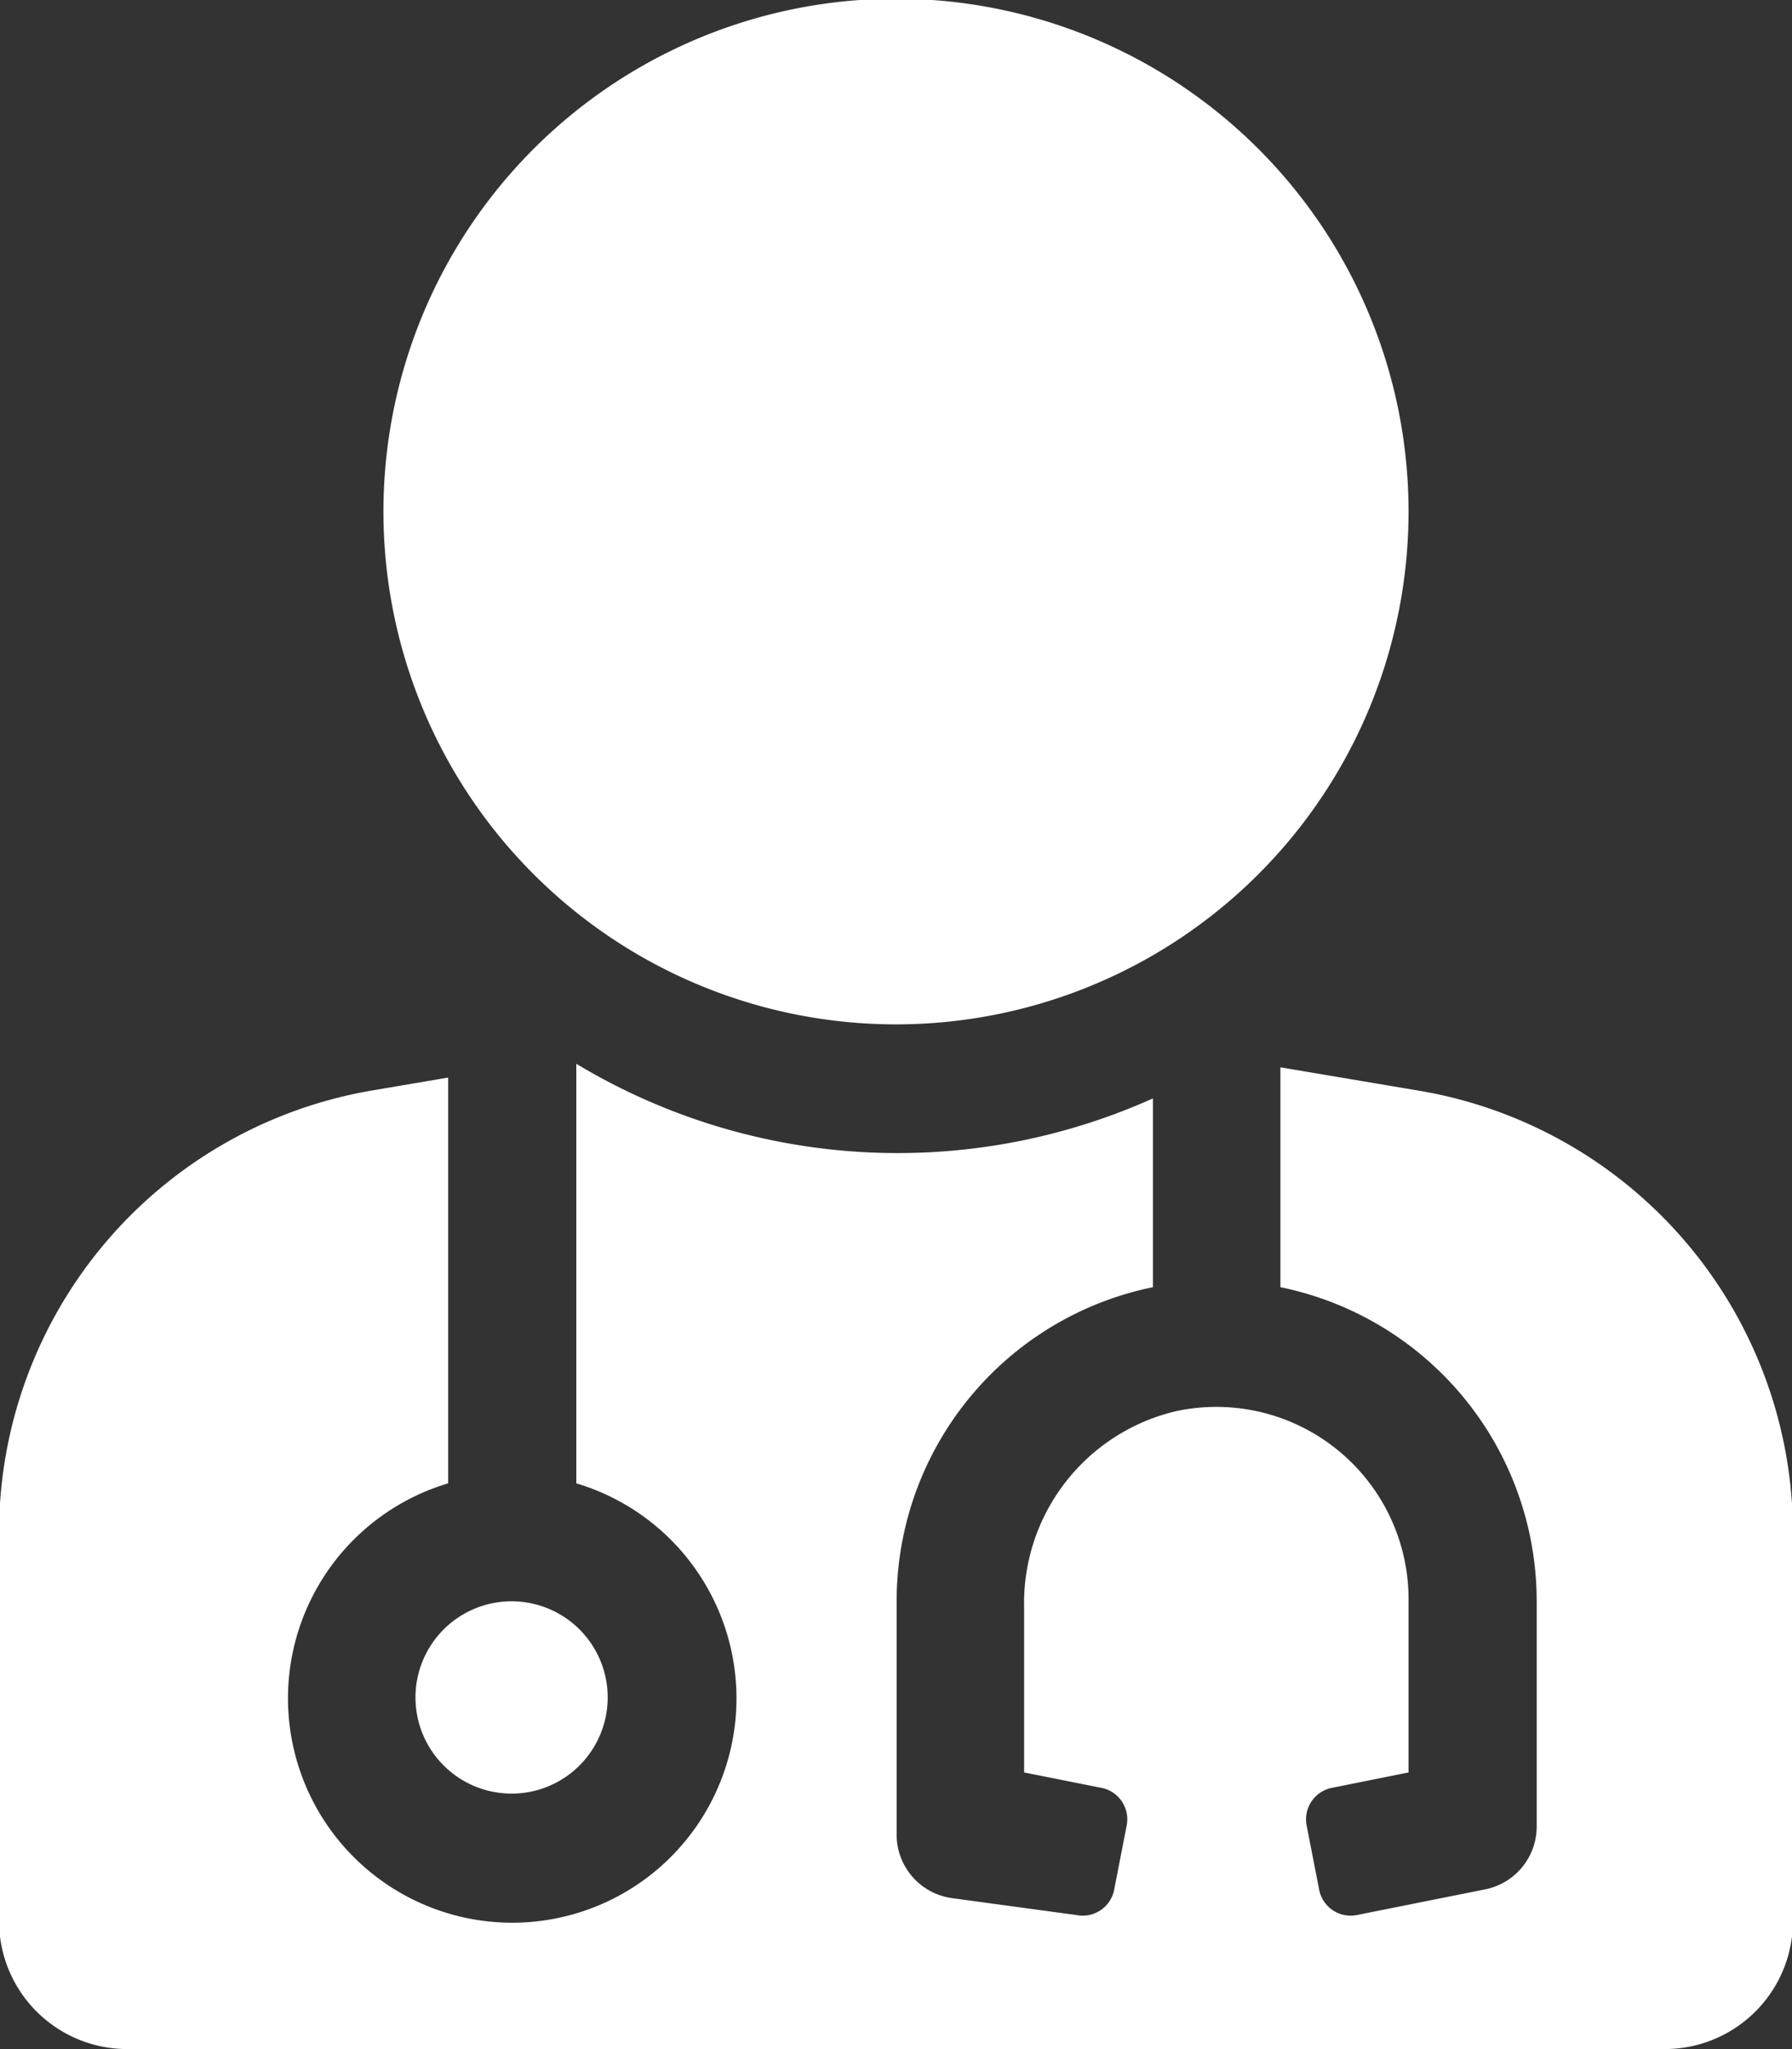 <svg id="Layer_1" data-name="Layer 1" xmlns="http://www.w3.org/2000/svg" viewBox="0 0 55.94 63.93"><rect x="0" y="0" width="55.94" height="63.93" fill="#333333" stroke="none"/><defs><style>.cls-1{fill:#fff;}</style></defs><title>icon-md-white</title><path class="cls-1" d="M40,31.94A16,16,0,1,0,24,16,16,16,0,0,0,40,31.94Zm-15,21a3,3,0,1,0,3-3A3,3,0,0,0,25,52.92ZM56.27,34,52,33.28v6.86a10,10,0,0,1,8,9.79v7a2,2,0,0,1-1.62,2l-4,.8a1,1,0,0,1-1.17-.79l-.39-2a1,1,0,0,1,.79-1.18L56,55.28V49.92A6,6,0,0,0,48.78,44,6.15,6.15,0,0,0,44,50.16v5.12l2.41.48a1,1,0,0,1,.79,1.18l-.39,2a1,1,0,0,1-1.17.79l-3.9-.53a2,2,0,0,1-1.72-2V49.93a10,10,0,0,1,8-9.79V34.25a19.46,19.46,0,0,1-18-1.08V46.26a7,7,0,1,1-4,0V33.6l-2.3.39A14,14,0,0,0,12,47.79V59.91a4,4,0,0,0,4,4H64a4,4,0,0,0,4-4V47.79A14,14,0,0,0,56.27,34Z" transform="translate(-12.03 0.02)"/></svg>